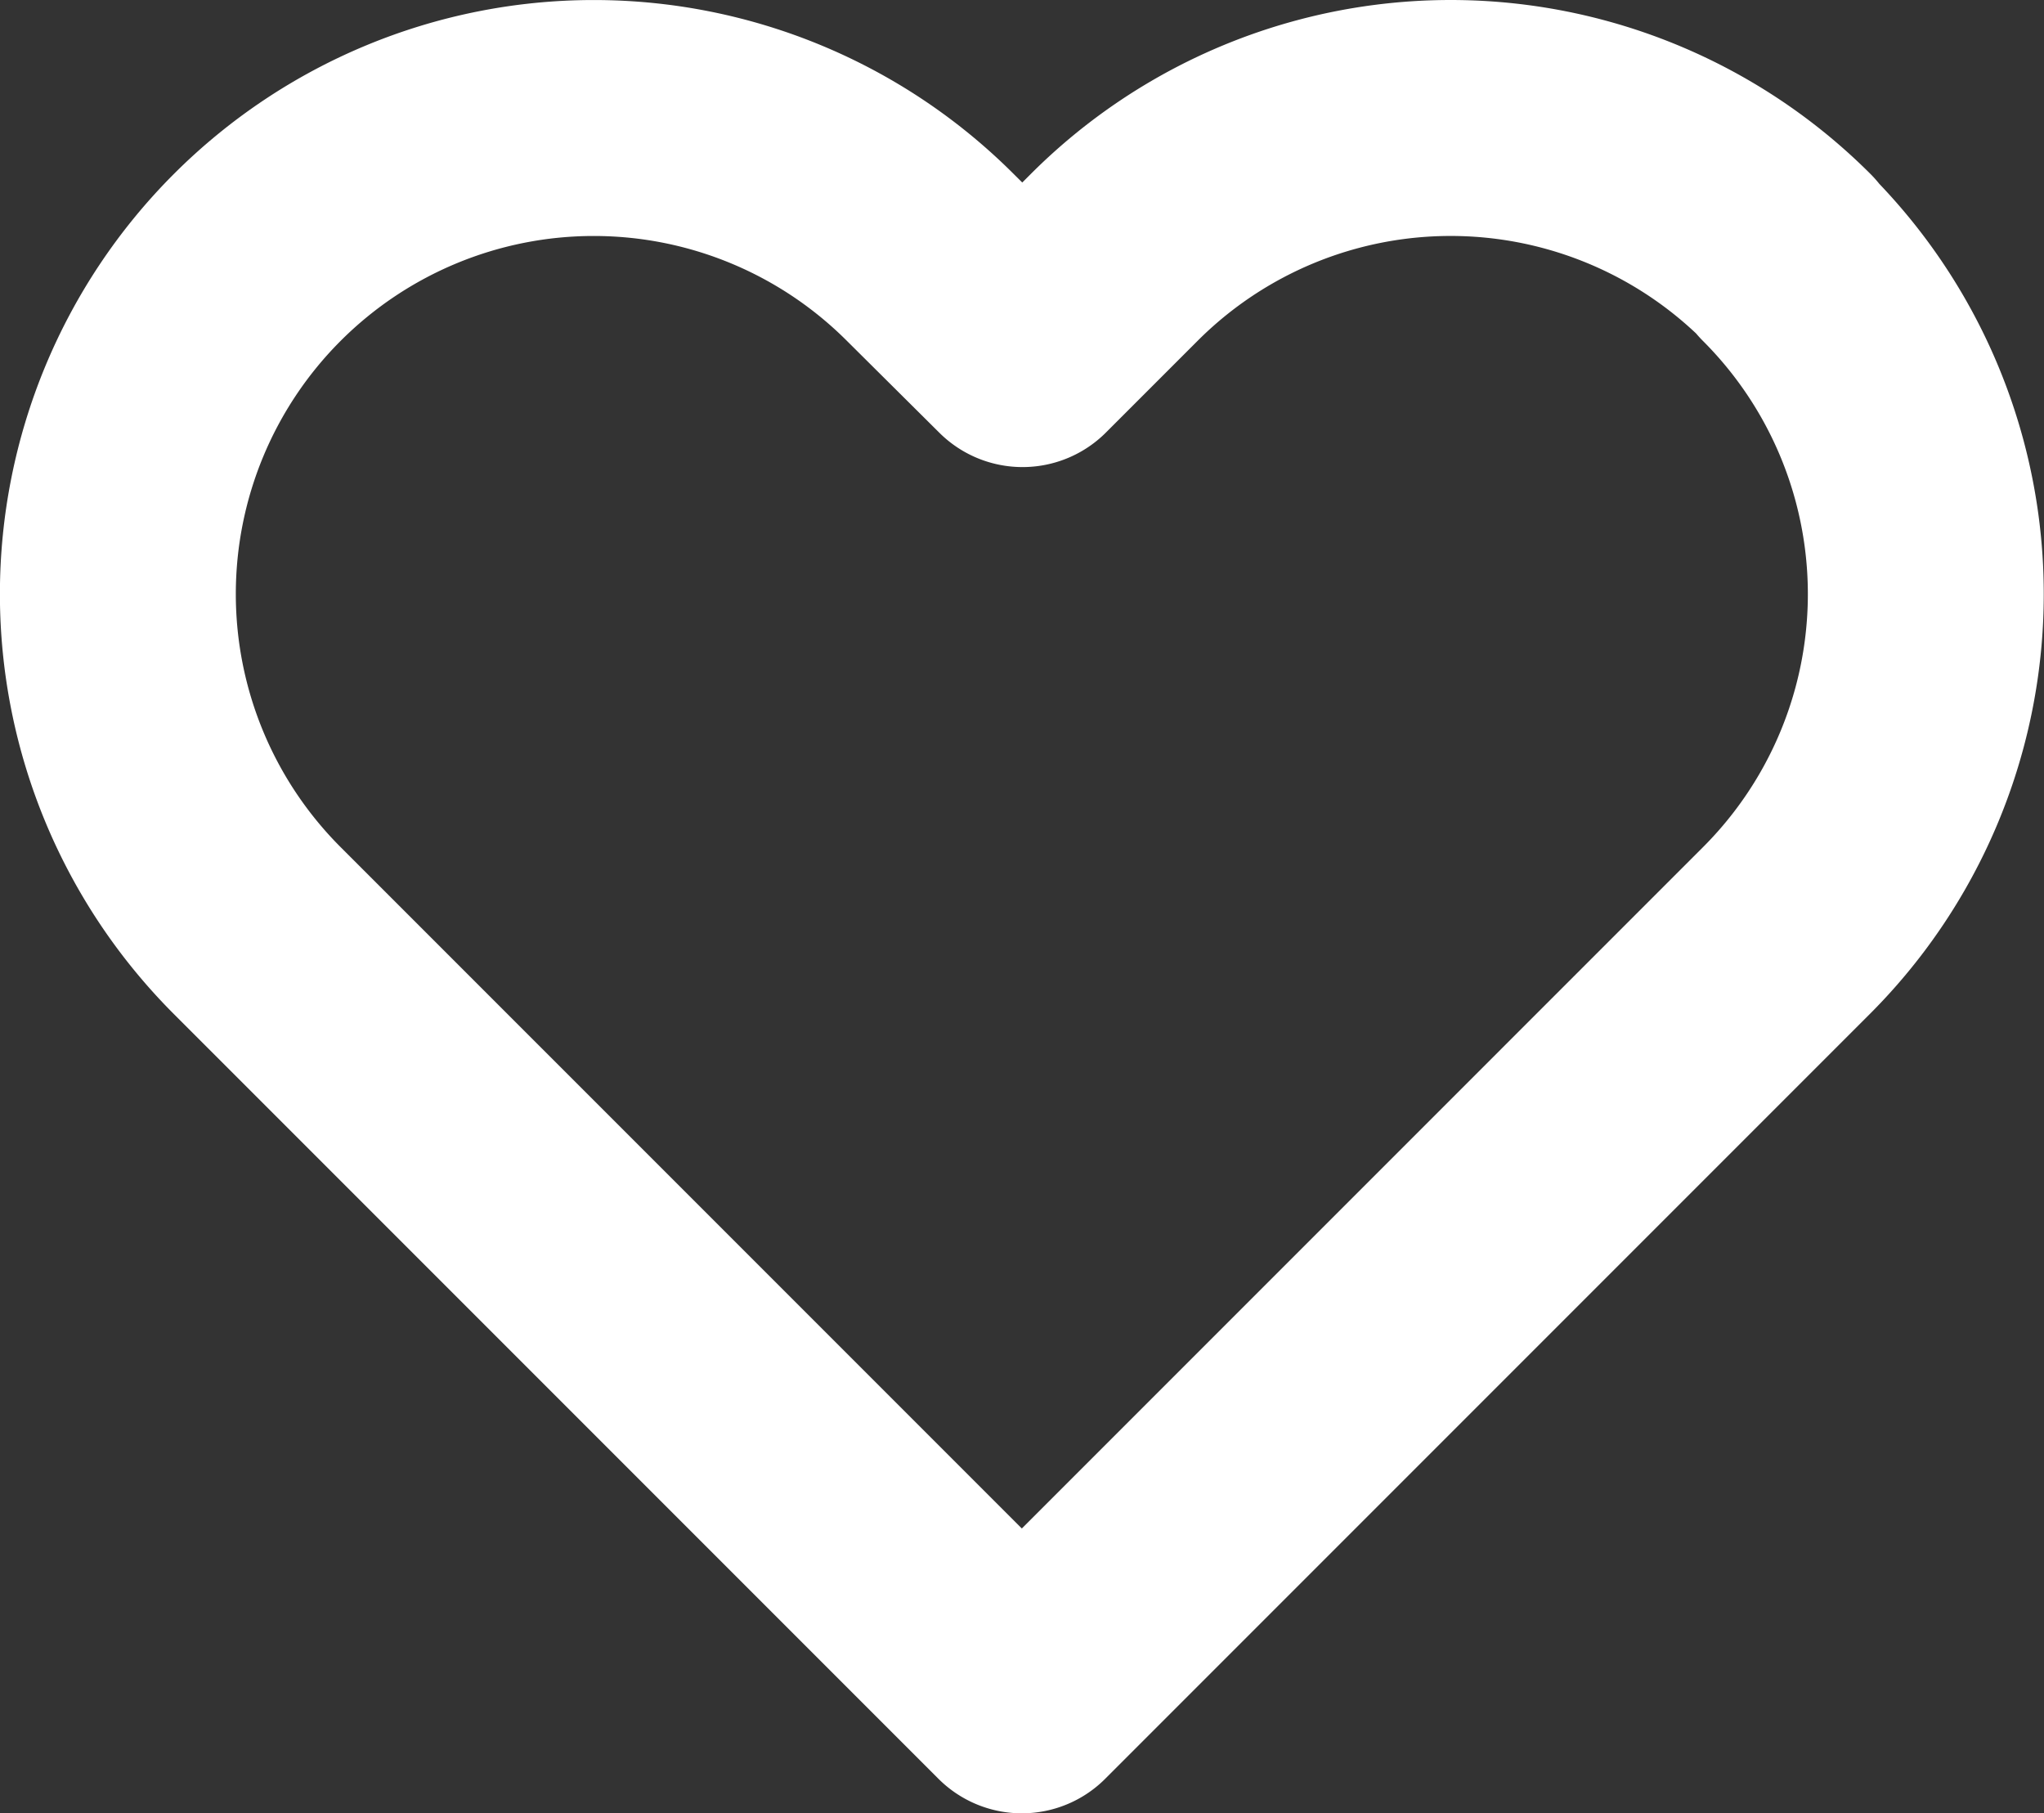 <svg xmlns="http://www.w3.org/2000/svg" width="17.329" height="15.37" viewBox="0 0 17.329 15.37"><rect x="0" y="0" width="17.329" height="15.37" fill="#333333" stroke="none"/><path d="M15.7,4.18a4.033,4.033,0,0,0-5.705,0l-.777.777L8.436,4.18A4.034,4.034,0,0,0,2.73,9.886l.777.777,5.705,5.705,5.705-5.705.777-.777a4.033,4.033,0,0,0,0-5.705Z" transform="translate(-0.549 -1.998)" fill="none" stroke="#fff" stroke-linecap="round" stroke-linejoin="round" stroke-width="2"/></svg>